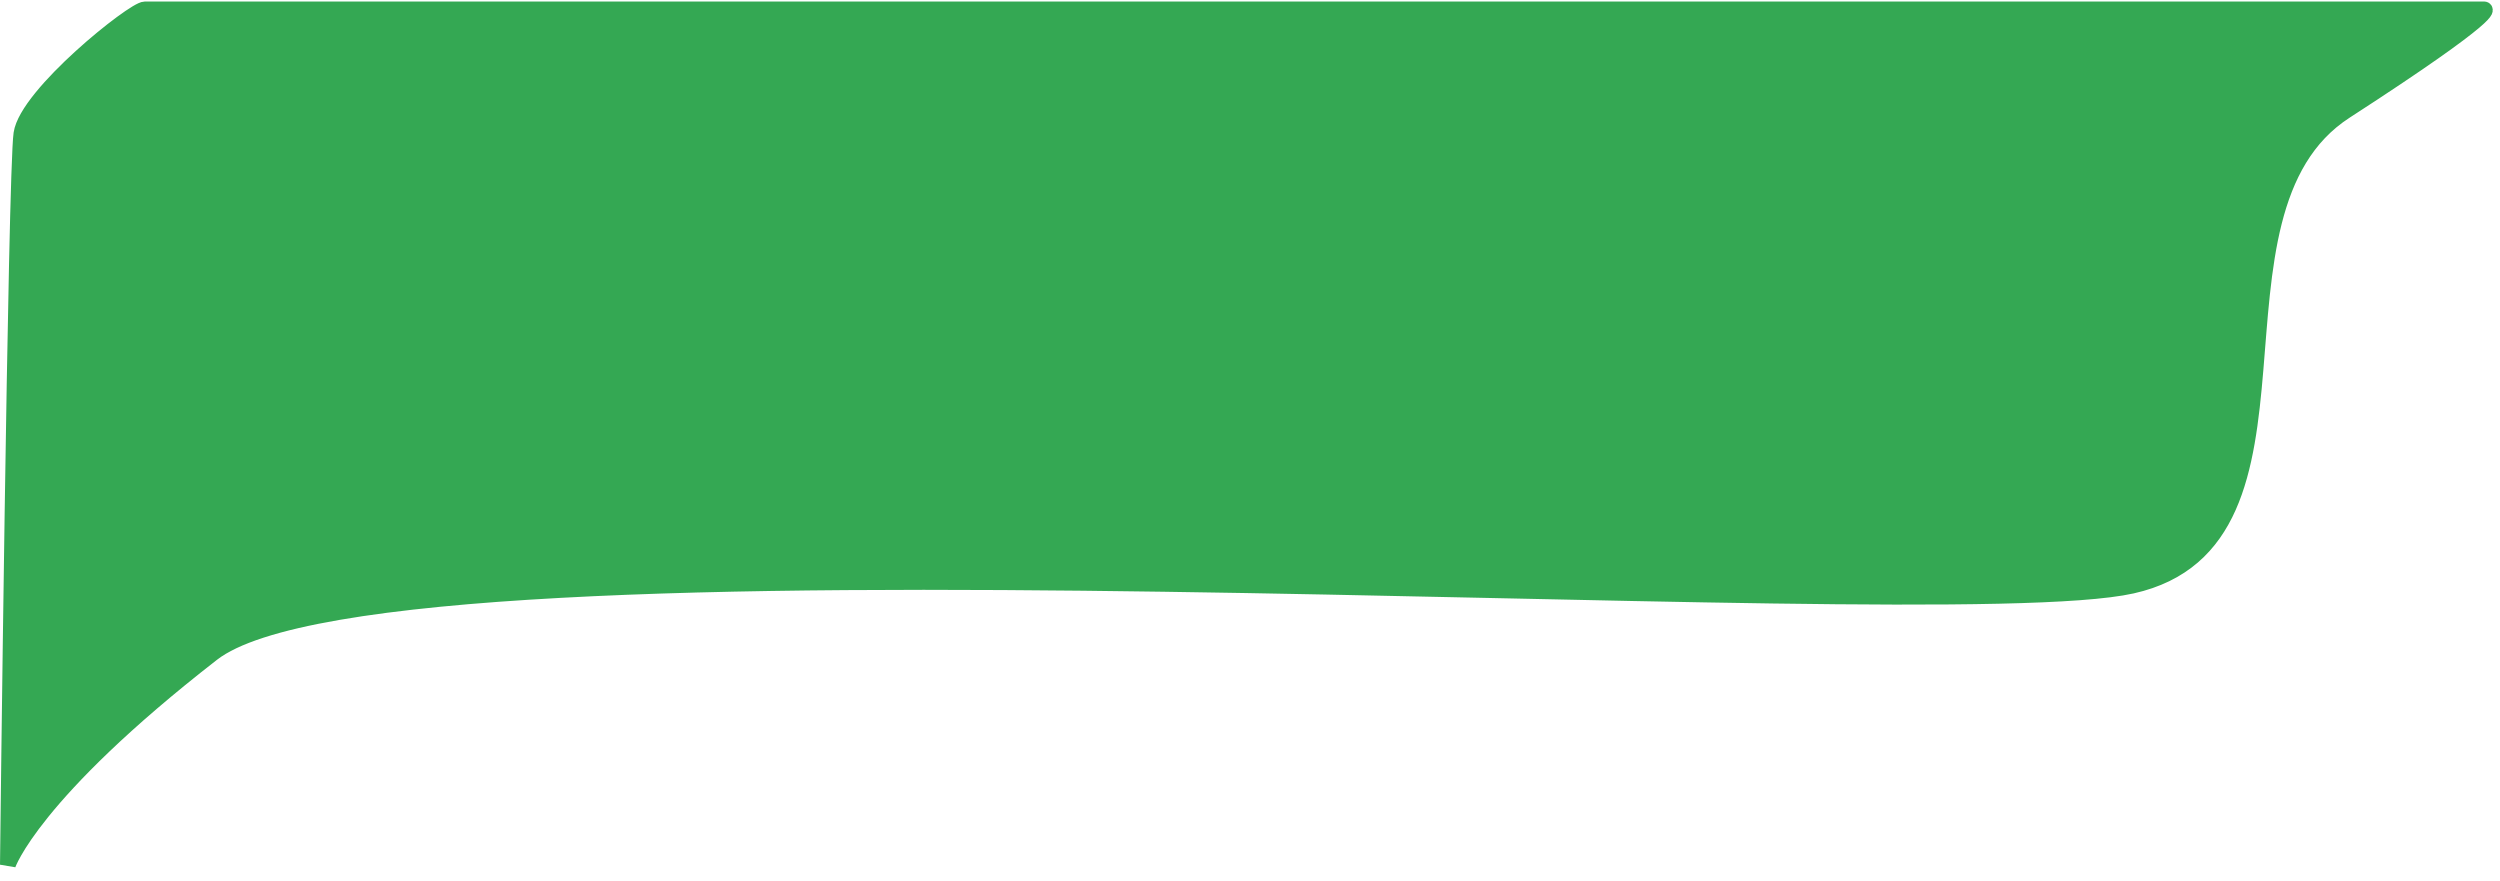 <svg width="159" height="56" viewBox="0 0 159 56" fill="none" xmlns="http://www.w3.org/2000/svg">
<path d="M13.499 41.564C2 50.5 0.5 55 0.5 55C0.5 55 1 11 1.361 8.503C1.721 6.006 8.5 0.597 9.215 0.597H158C158 0.597 159.159 0.597 149.162 7.066C139.166 13.534 148.448 34.377 135.596 37.252C122.744 40.127 24.998 32.629 13.499 41.564Z" fill="#34A853" stroke="#34A853"/>
</svg>
